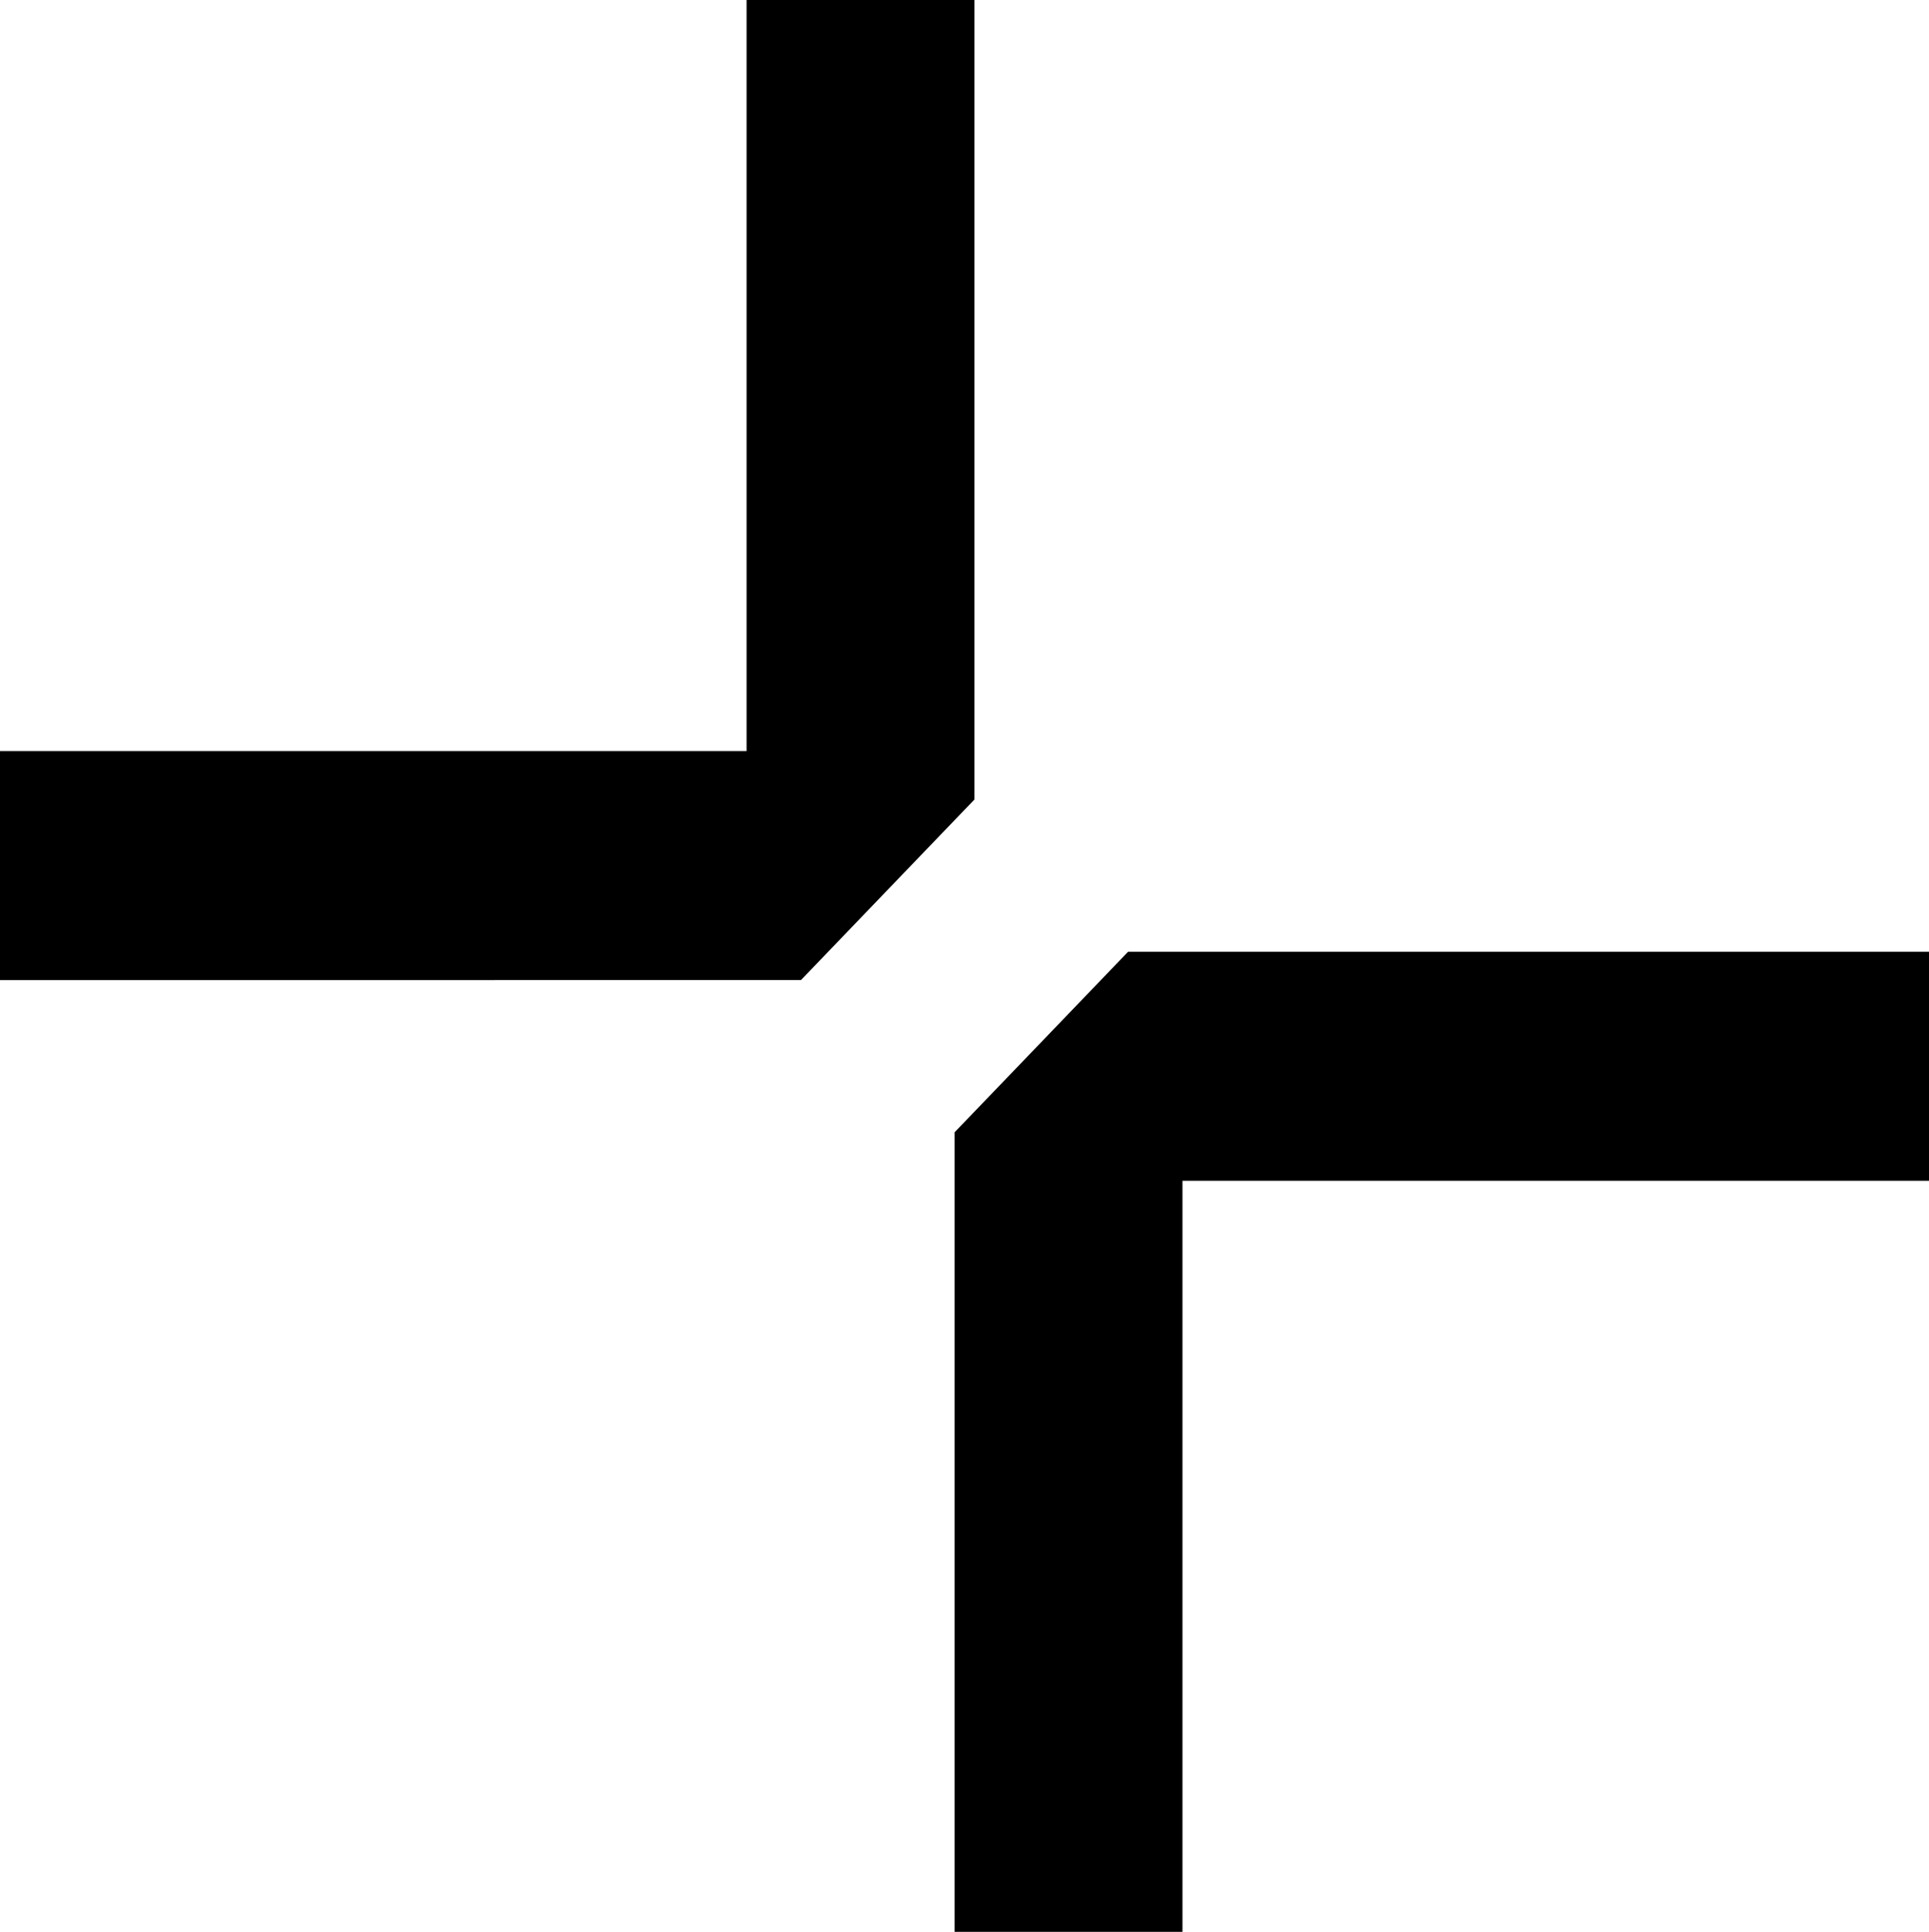 <?xml version="1.0" encoding="UTF-8" standalone="no"?>
<!-- Created with Inkscape (http://www.inkscape.org/) -->

<svg
   width="45.02mm"
   height="45.088mm"
   viewBox="0 0 45.02 45.088"
   version="1.1"
   id="svg1"
   xmlns="http://www.w3.org/2000/svg"
   xmlns:svg="http://www.w3.org/2000/svg">
  <defs
     id="defs1" />
  <g
     id="layer1"
     transform="translate(-62.177,-63.235)">
    <path
       d="m 80.871,86.109 4.047,-4.212 V 63.235 H 79.601 V 80.765 H 62.177 v 5.345 z"
       fill="#000000"
       id="path1"
       style="stroke-width:0.265" />
    <path
       d="m 88.504,85.449 -4.047,4.212 v 18.662 h 5.317 V 90.794 H 107.197 V 85.449 Z"
       fill="#000000"
       id="path2"
       style="stroke-width:0.265" />
  </g>
</svg>
